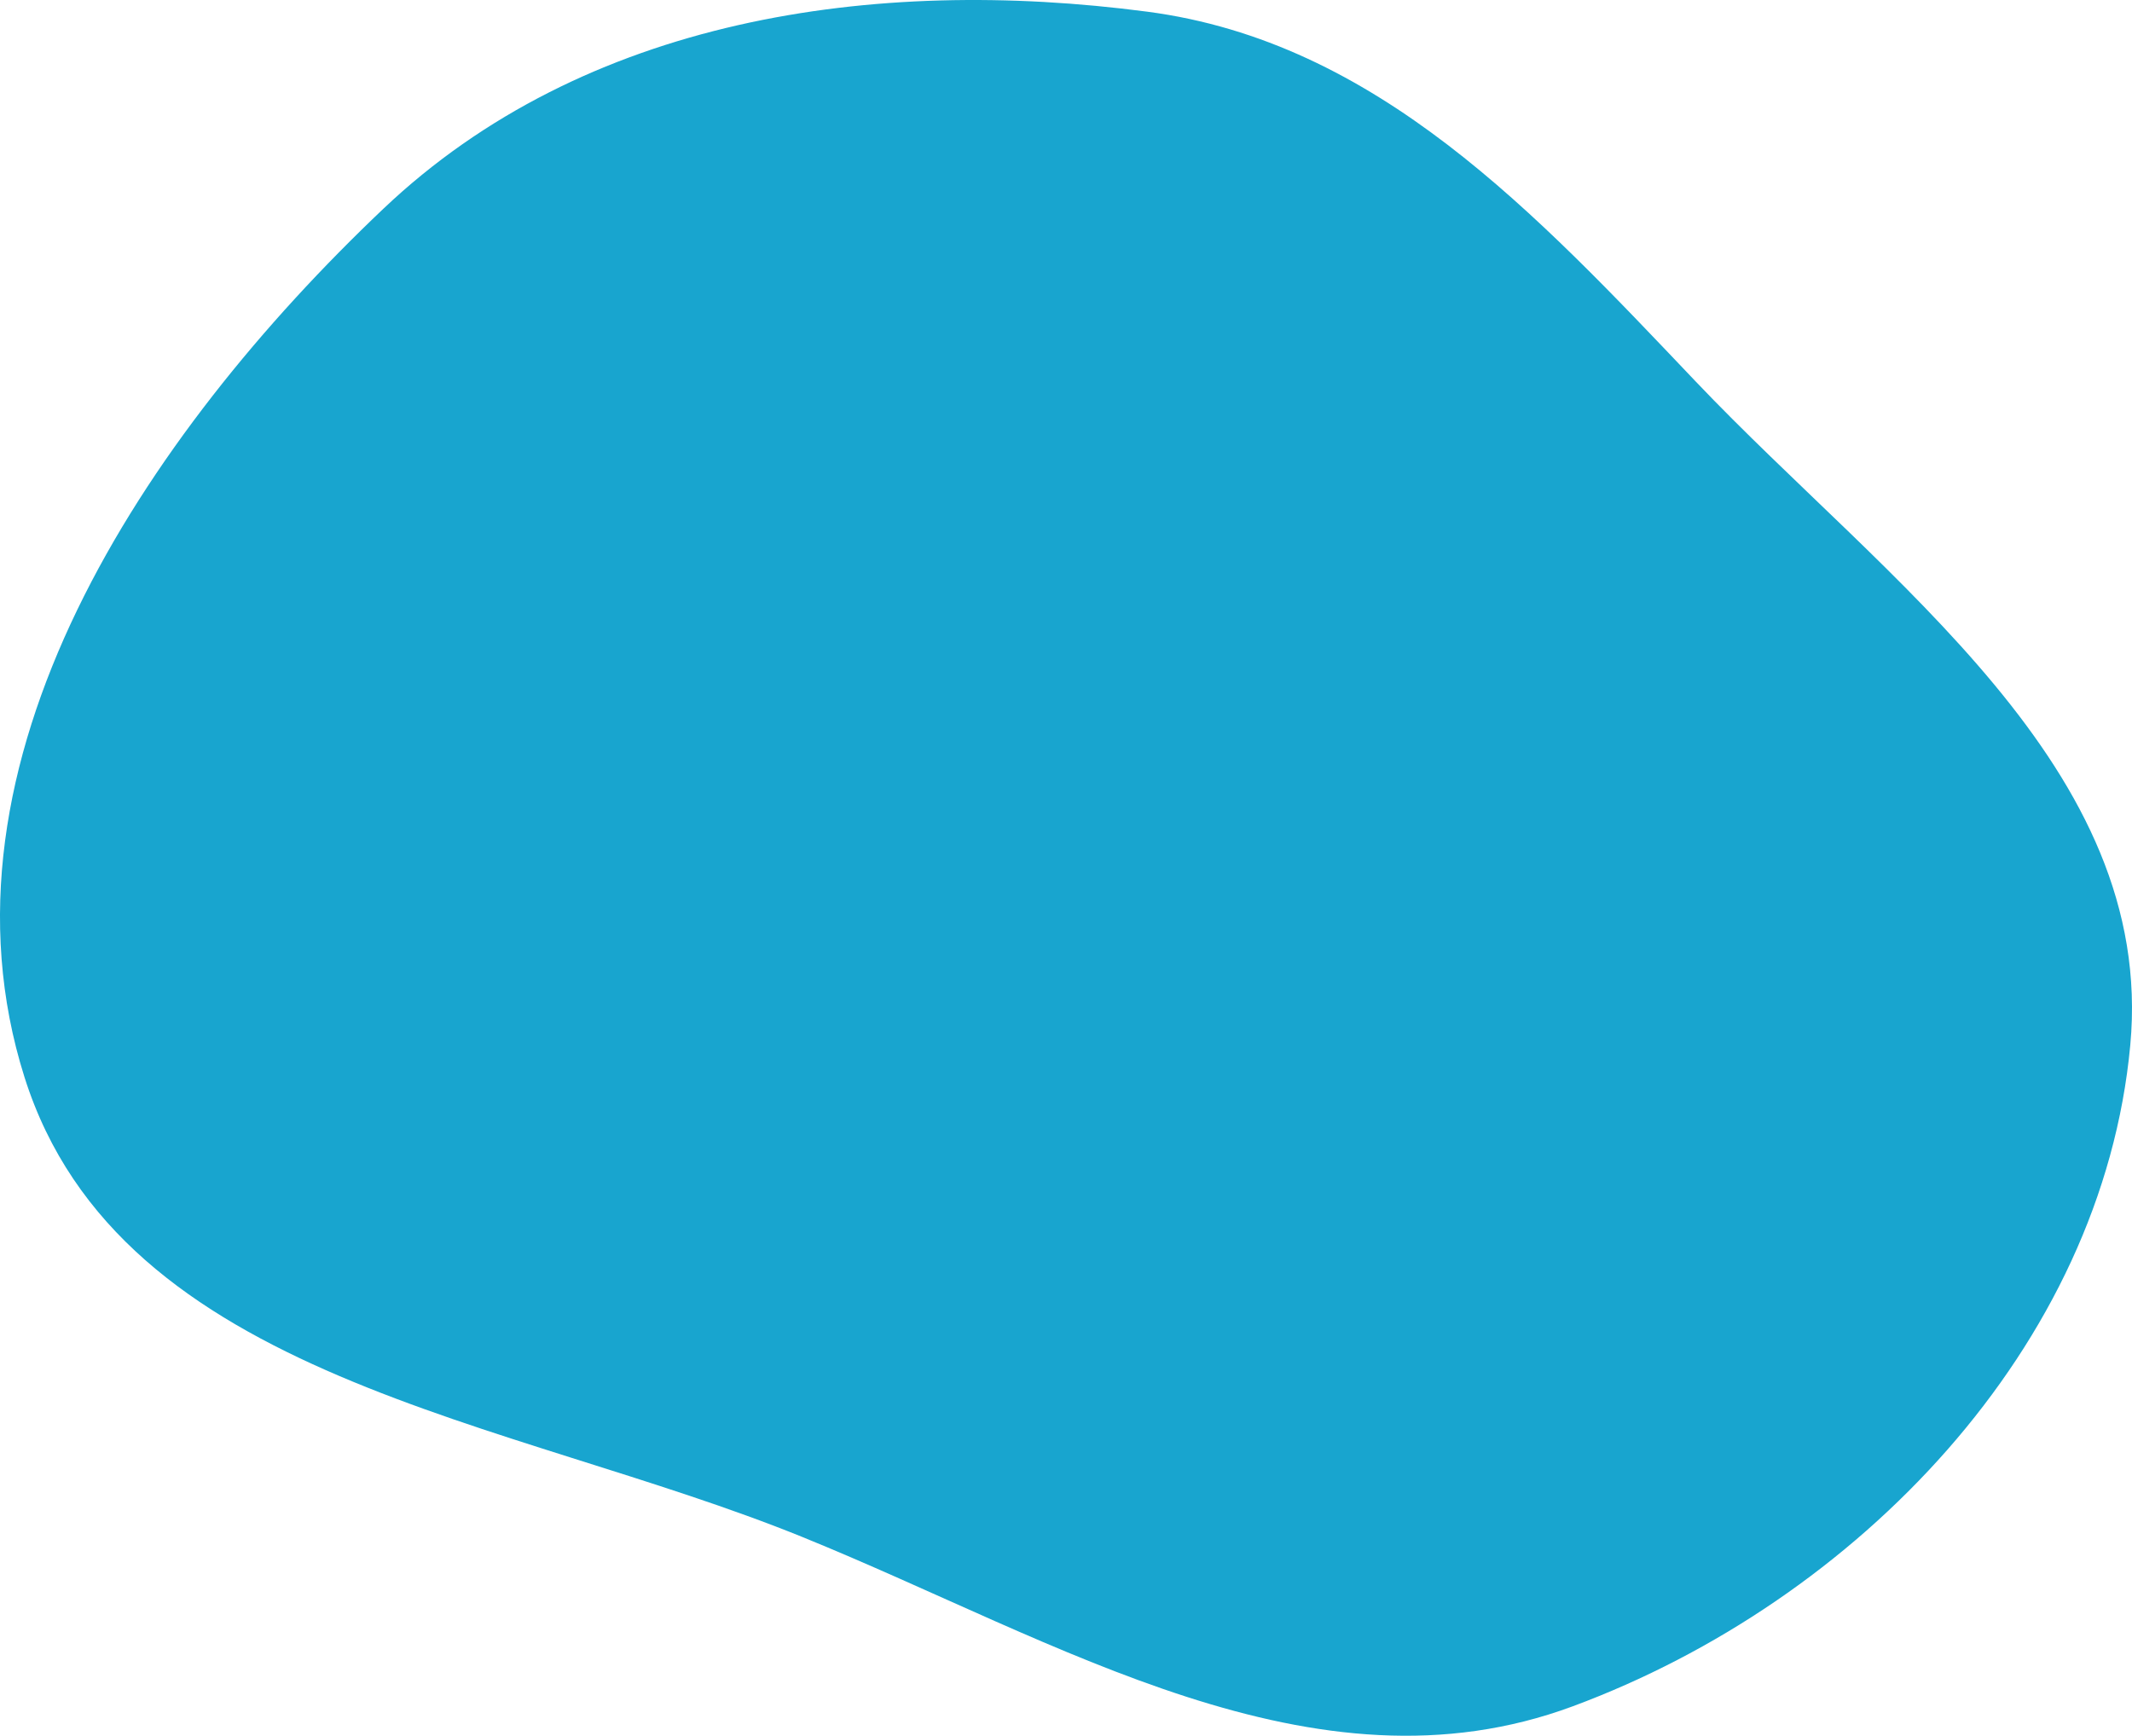 <?xml version="1.0" encoding="UTF-8"?> <svg xmlns="http://www.w3.org/2000/svg" width="350" height="285" viewBox="0 0 350 285" fill="none"> <path fill-rule="evenodd" clip-rule="evenodd" d="M188.344 1.919C226.055 6.878 252.097 35.008 278.354 62.616C309.819 95.7 353.939 126.062 349.718 171.596C345.116 221.251 304.809 262.875 258.19 280.164C215.637 295.946 173.869 269.497 131.821 252.406C83.606 232.808 19.733 226.611 4.017 176.852C-12.28 125.256 23.737 71.477 62.927 34.284C95.921 2.971 143.314 -4.003 188.344 1.919Z" fill="#18A5CF"></path> </svg> 